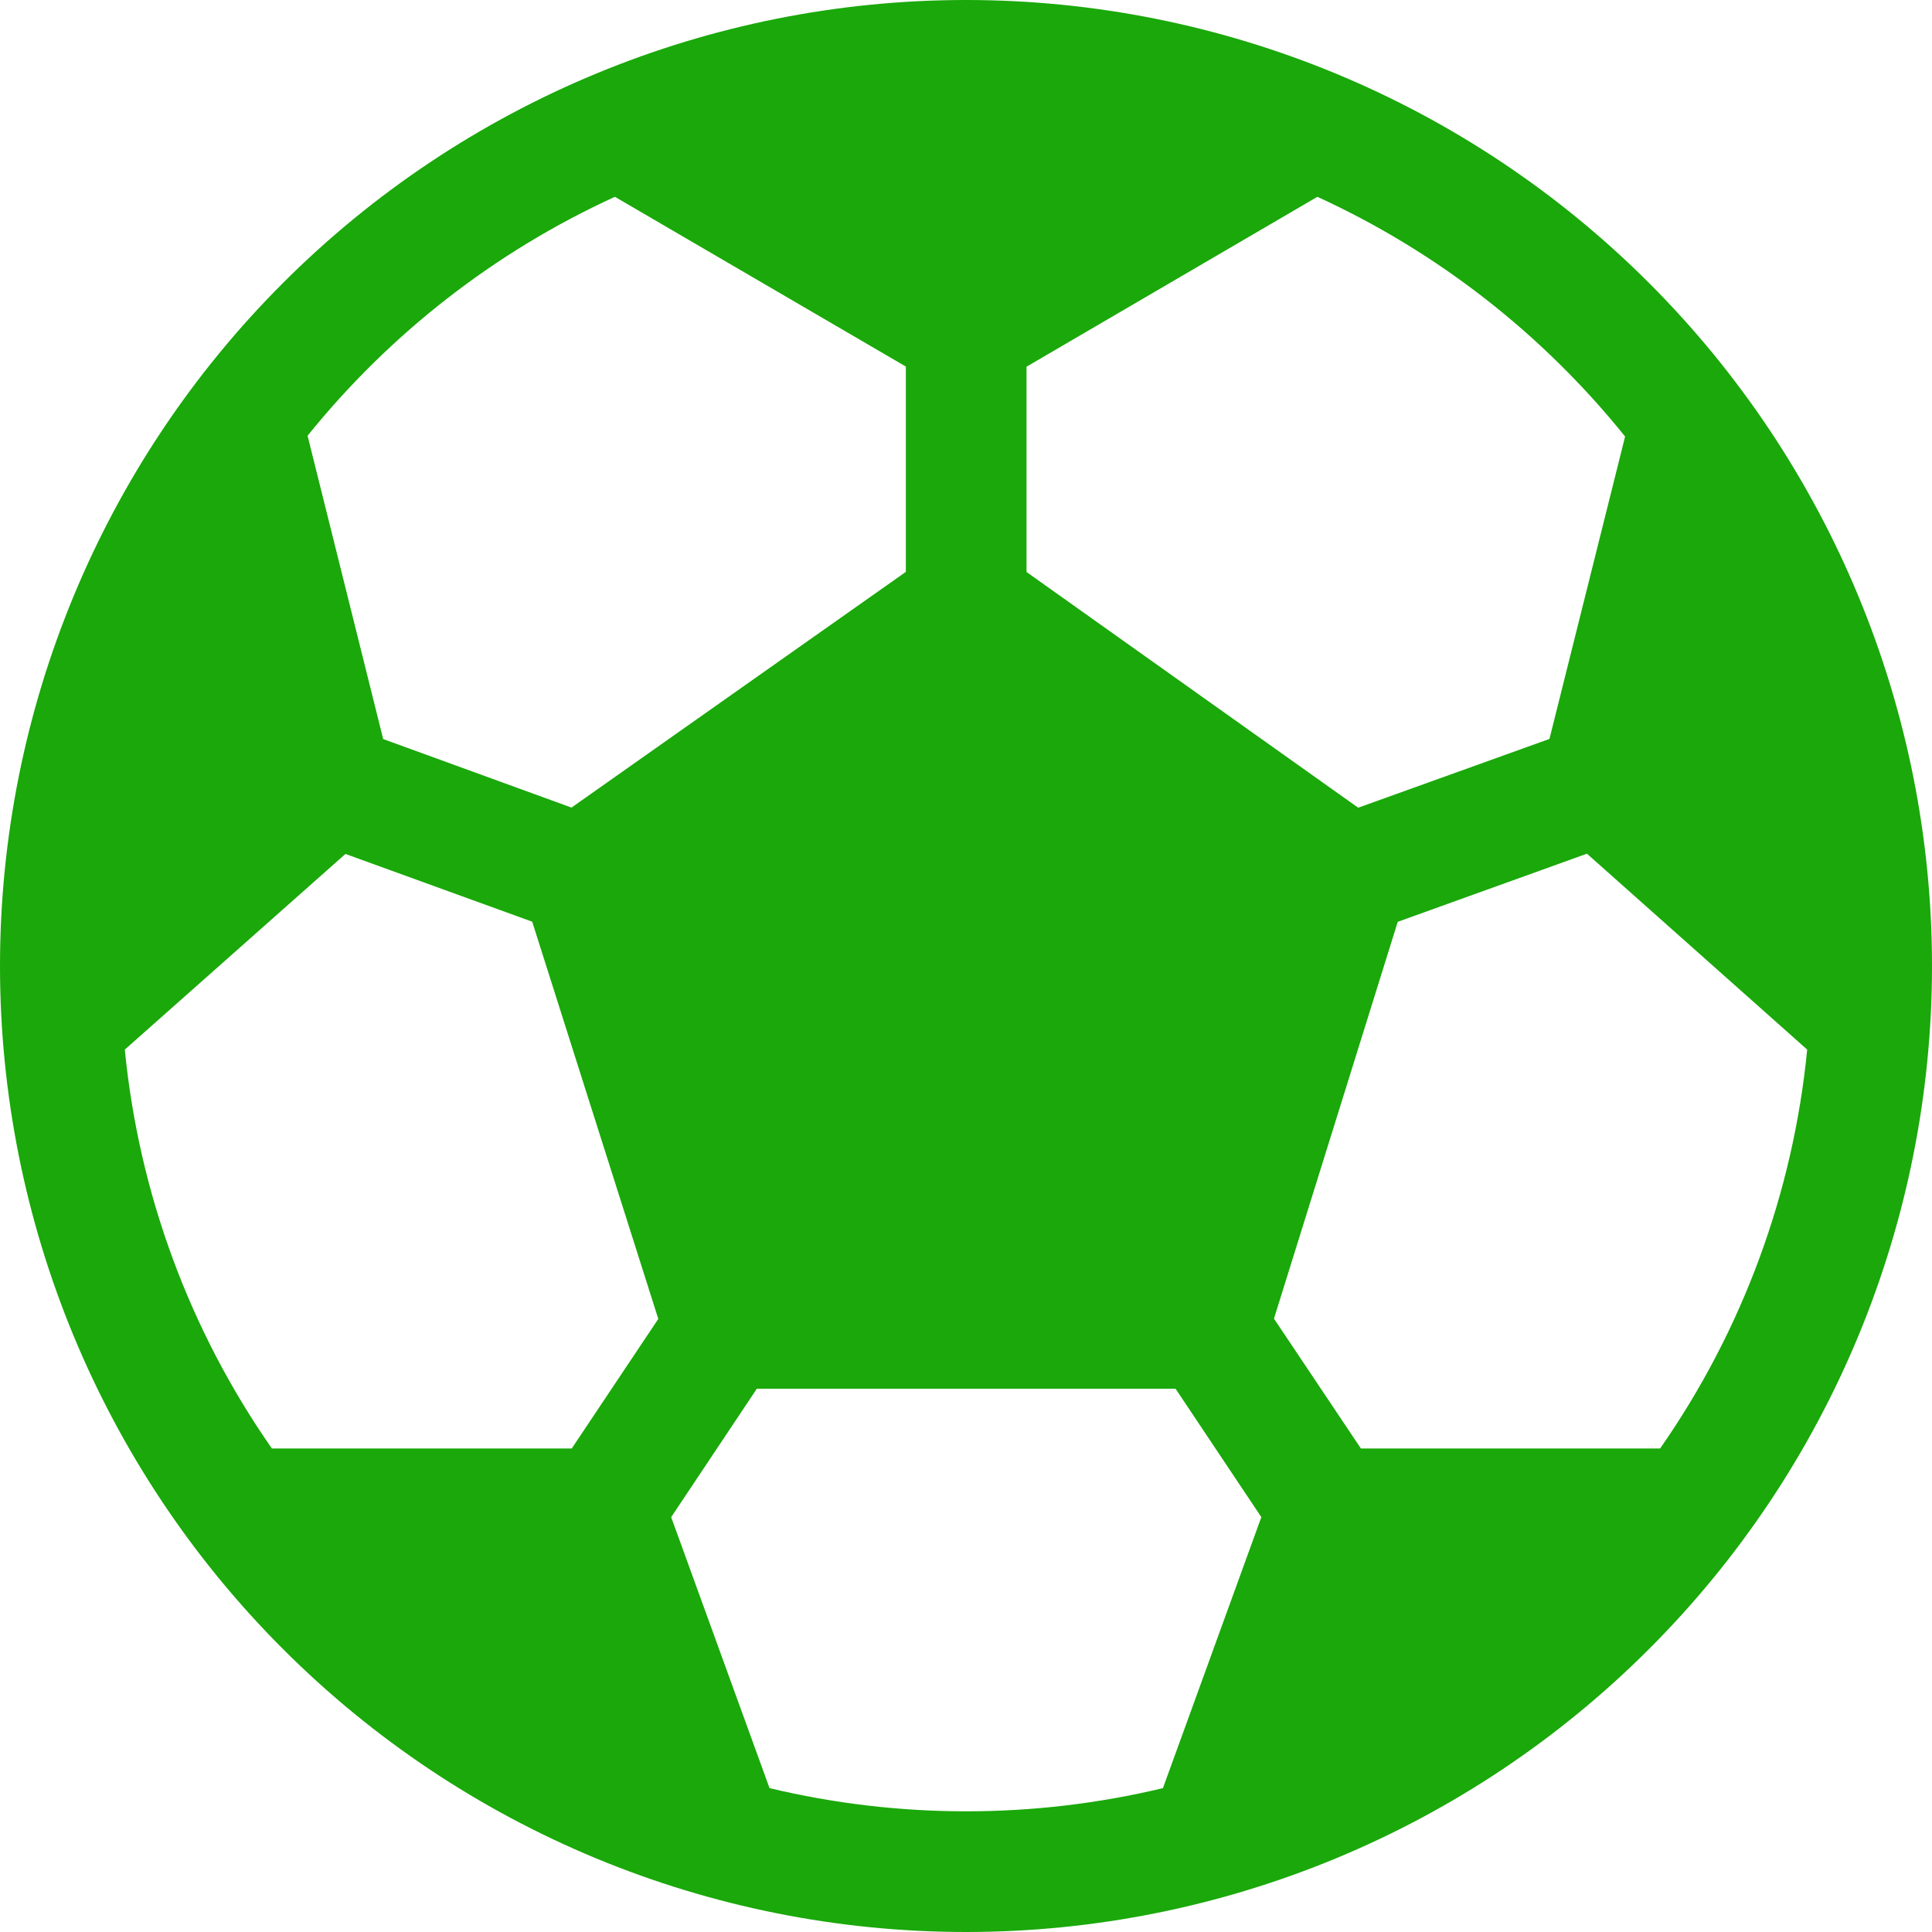 <svg width="15" height="15" viewBox="0 0 15 15" fill="none" xmlns="http://www.w3.org/2000/svg">
<path d="M7.5 0C5.511 0 3.603 0.79 2.197 2.197C0.79 3.603 0 5.511 0 7.5C0 9.489 0.79 11.397 2.197 12.803C3.603 14.21 5.511 15 7.5 15C9.489 15 11.397 14.21 12.803 12.803C14.21 11.397 15 9.489 15 7.5C15 5.511 14.21 3.603 12.803 2.197C11.397 0.79 9.489 0 7.5 0ZM4.774 1.528L7.033 2.846V4.44L4.437 6.27L2.975 5.738L2.388 3.383C3.029 2.588 3.845 1.953 4.774 1.528ZM0.969 8.149L2.682 6.63L4.132 7.156L5.111 10.24L4.439 11.246H2.111C1.471 10.329 1.078 9.262 0.969 8.149ZM5.975 13.884L5.211 11.779L5.876 10.782H9.127L9.793 11.779L9.029 13.883C8.025 14.123 6.979 14.123 5.975 13.883V13.884ZM12.889 11.246H10.566L9.891 10.238L10.852 7.157L12.321 6.628L14.031 8.149C13.922 9.262 13.529 10.329 12.889 11.246ZM12.617 3.39L12.03 5.737L10.545 6.271L7.97 4.441V2.847L10.228 1.528C11.158 1.954 11.976 2.592 12.617 3.389V3.39Z" fill="#1AA80A"/>
</svg>
